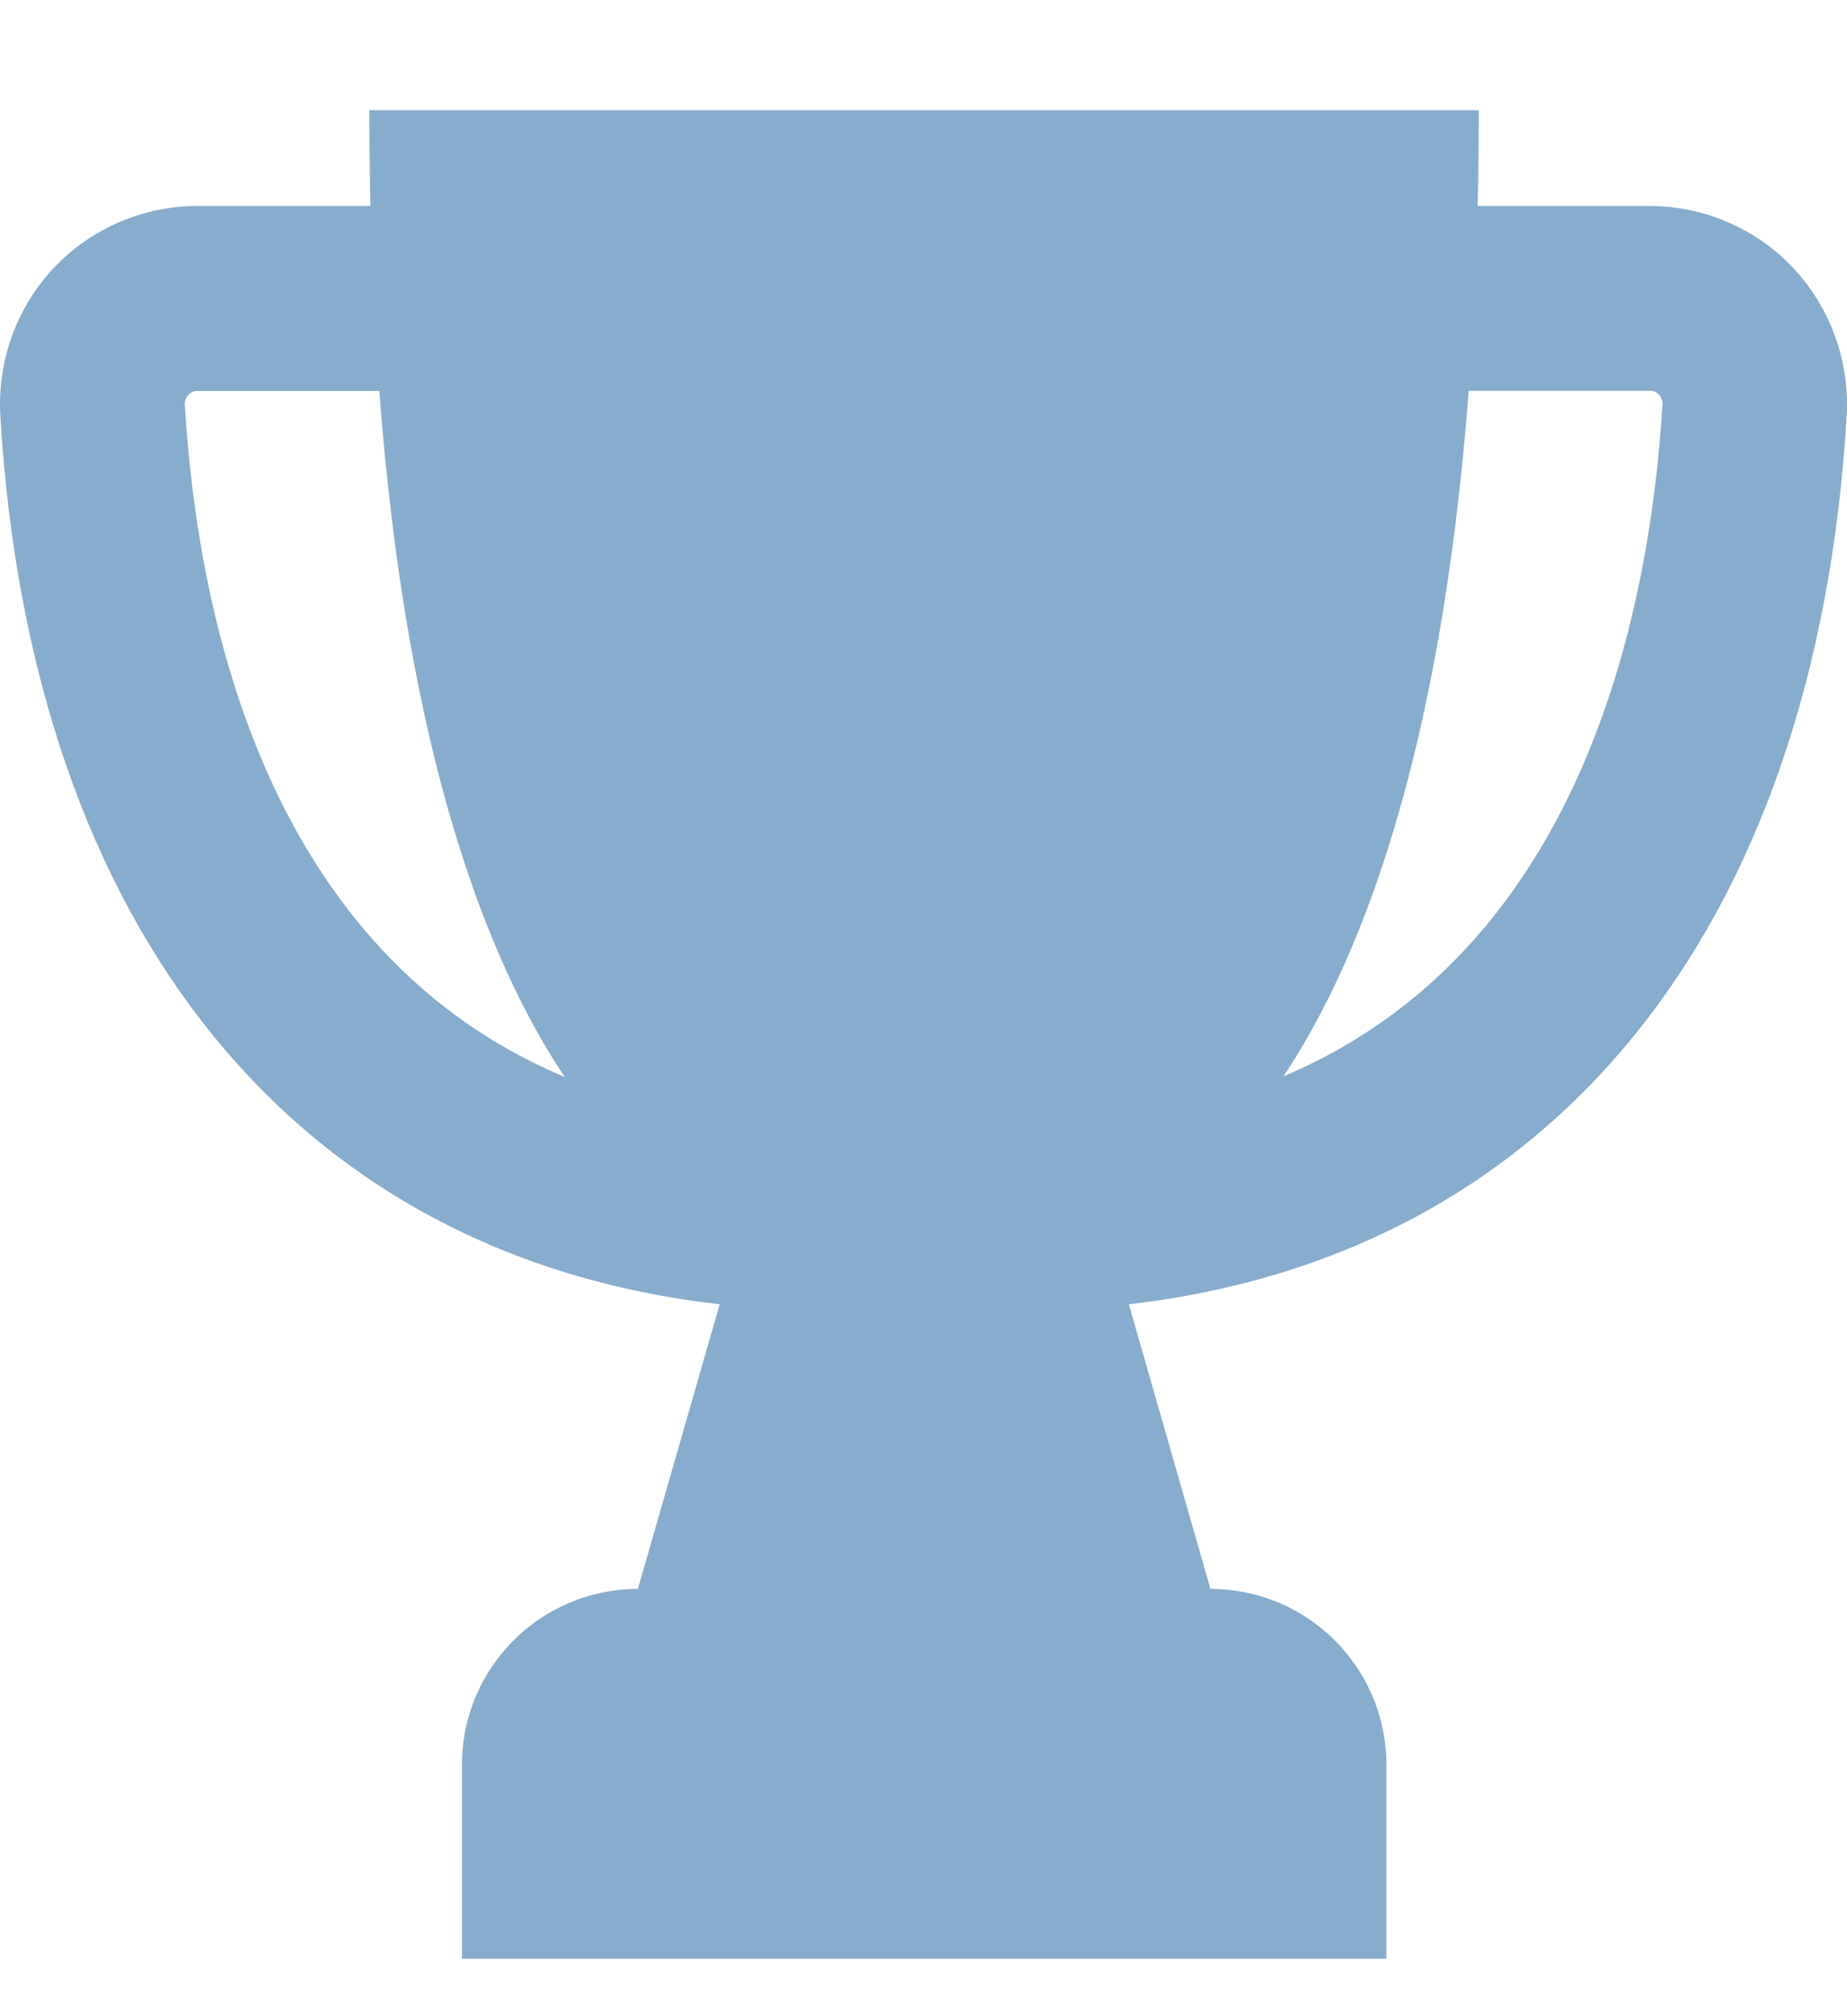 <svg width="11" height="12" viewBox="0 0 11 12" fill="none" xmlns="http://www.w3.org/2000/svg">
<path d="M10.679 1.594C10.459 1.36 10.147 1.226 9.825 1.226H8.8C8.805 1.041 8.807 0.852 8.807 0.656H2.2C2.2 0.852 2.202 1.041 2.206 1.226H1.175C0.853 1.226 0.541 1.36 0.321 1.594C0.098 1.829 -0.017 2.151 0.002 2.477C0.186 5.549 1.772 7.477 4.286 7.763L3.799 9.457C3.22 9.457 2.751 9.926 2.751 10.505V11.658H8.257V10.505C8.257 9.926 7.788 9.457 7.209 9.457L6.723 7.763C9.231 7.474 10.815 5.548 10.998 2.477C11.017 2.152 10.902 1.831 10.679 1.594ZM1.101 2.411C1.099 2.381 1.112 2.36 1.123 2.349C1.143 2.327 1.168 2.327 1.175 2.327H2.259C2.422 4.49 2.9 5.717 3.363 6.41C1.599 5.67 1.178 3.694 1.101 2.411ZM7.644 6.406C8.107 5.711 8.583 4.486 8.747 2.326H9.826C9.835 2.326 9.858 2.326 9.879 2.348C9.89 2.359 9.902 2.379 9.901 2.41C9.822 3.693 9.403 5.663 7.644 6.406Z" fill="#87ADCE"/>
</svg>
